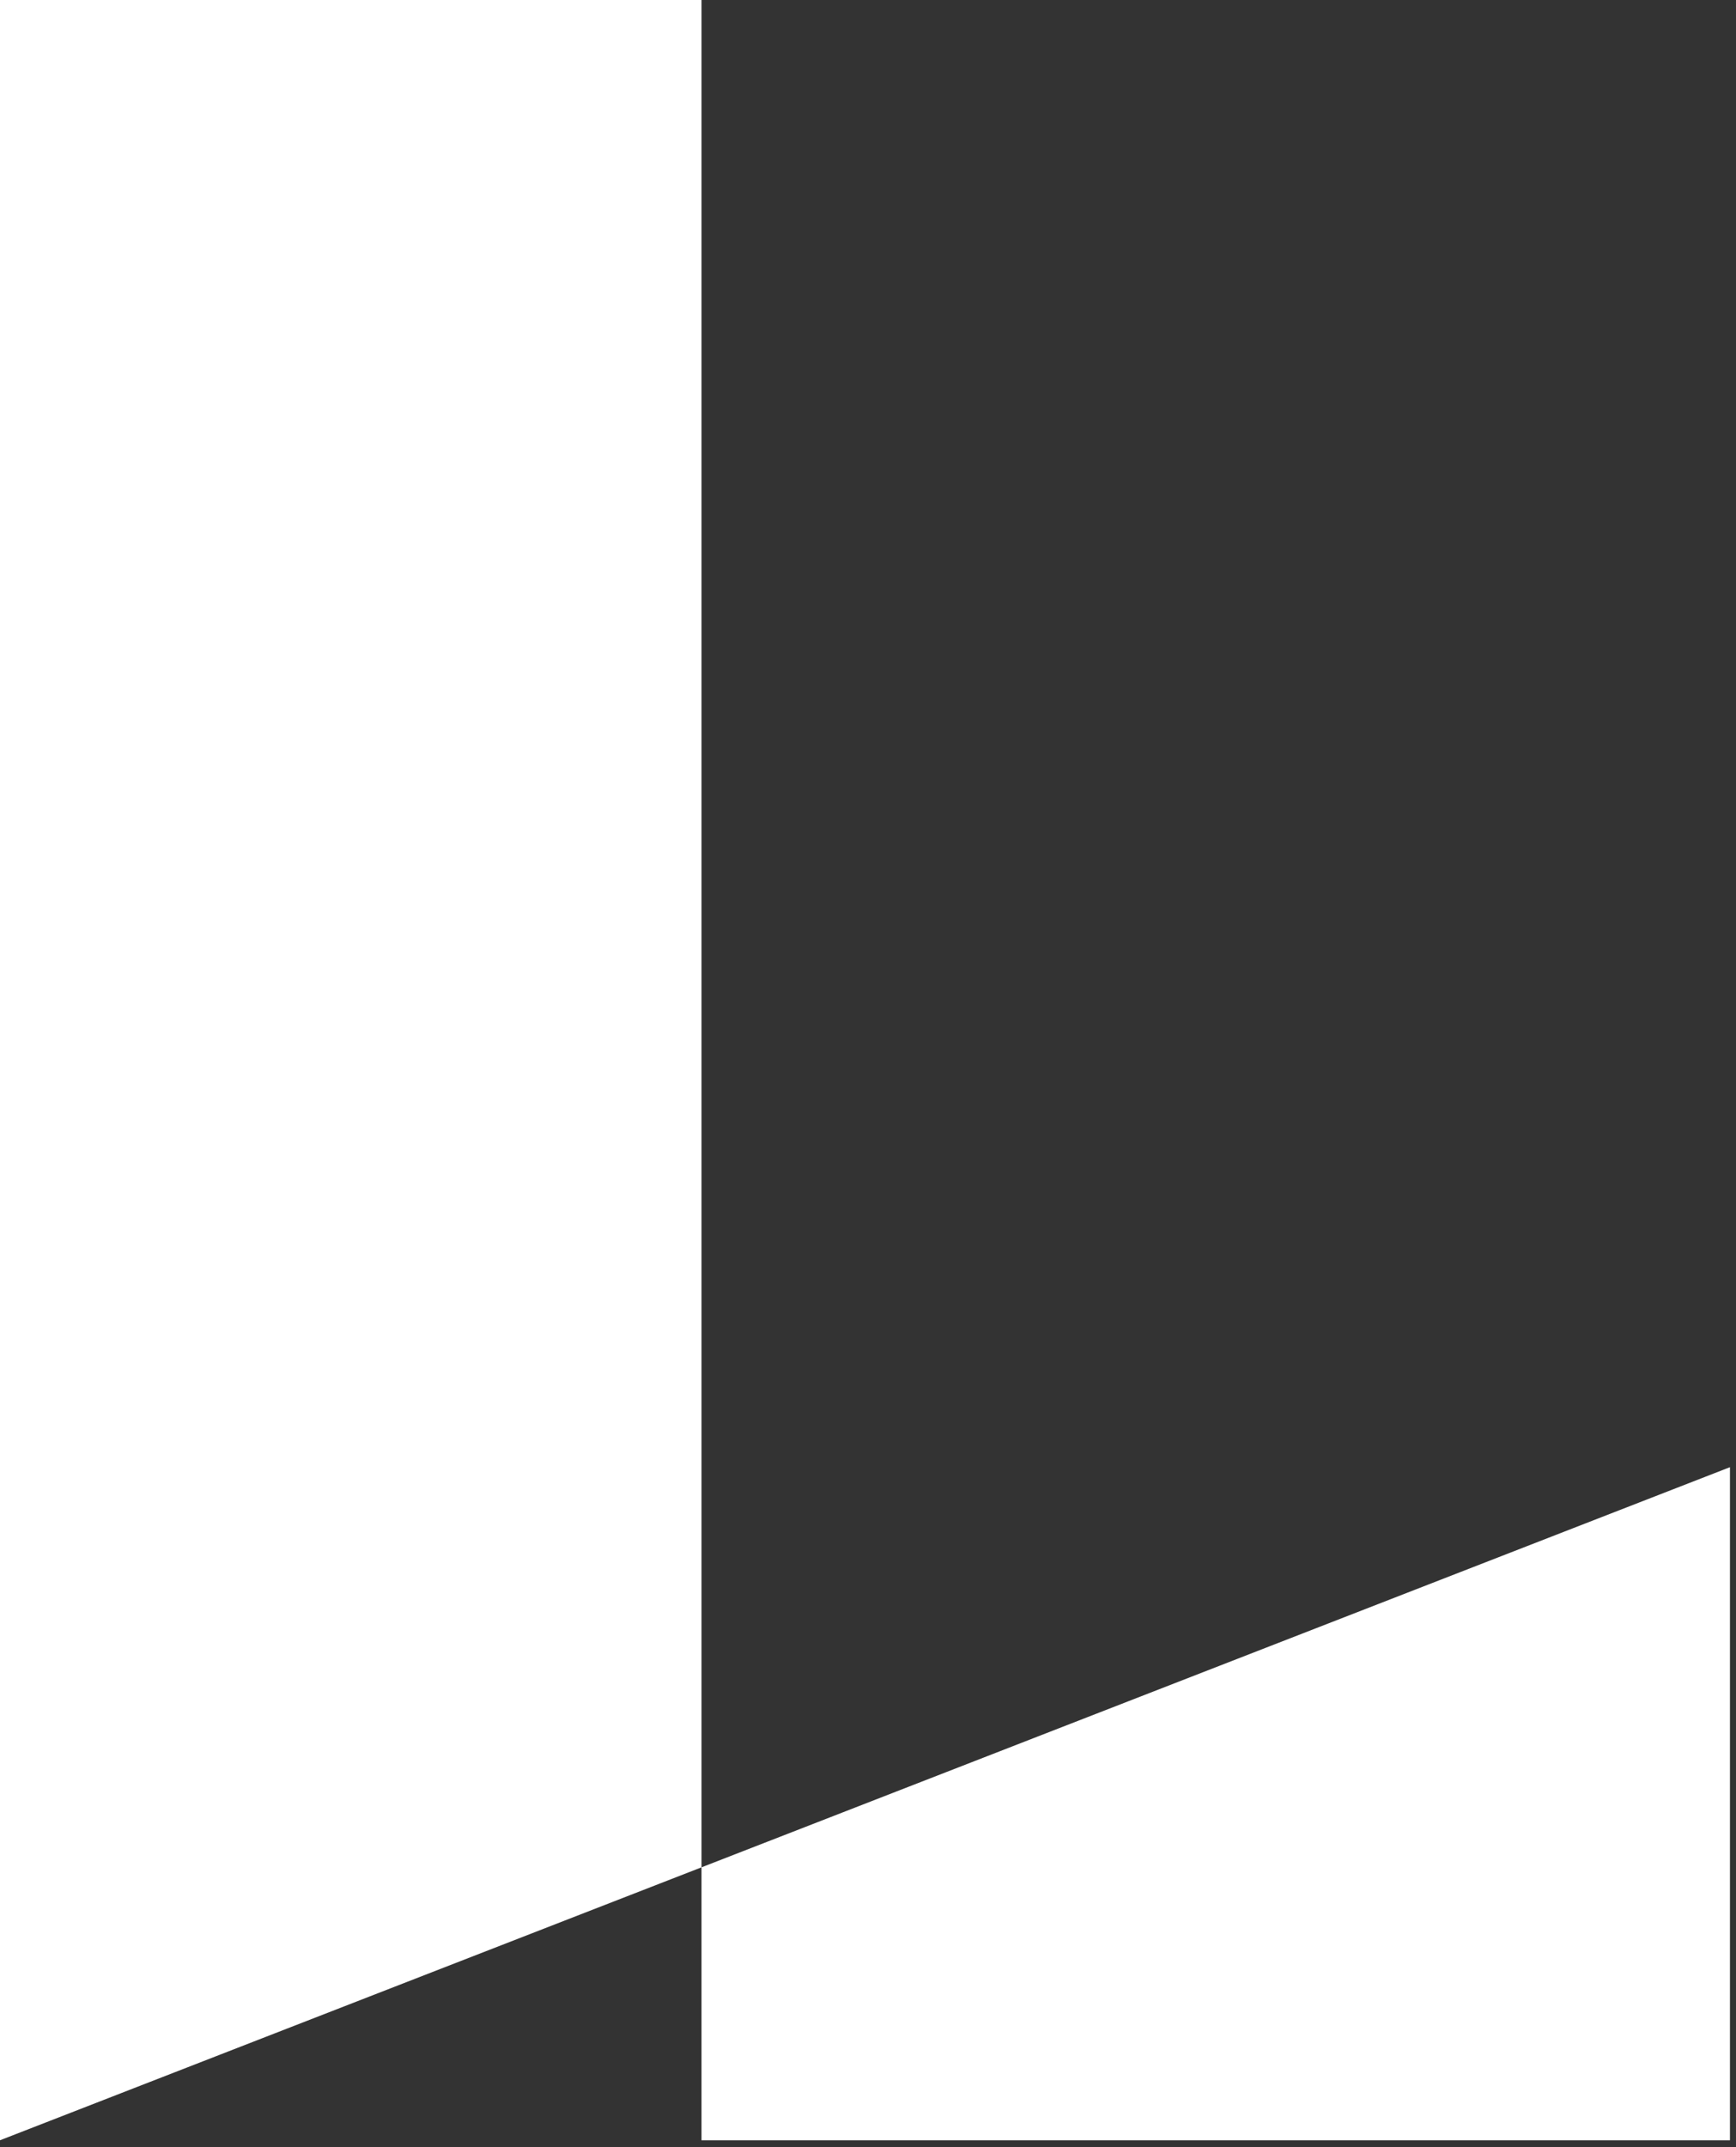 <?xml version="1.0" encoding="UTF-8"?> <svg xmlns="http://www.w3.org/2000/svg" width="199" height="246" viewBox="0 0 199 246" fill="none"><rect x="0" y="0" width="199" height="246" fill="#333333" stroke="none"/><path d="M0 0H80.416V213.924L198.307 168.083V245.193H80.416V213.924L0 245.193V0Z" fill="white"></path></svg> 